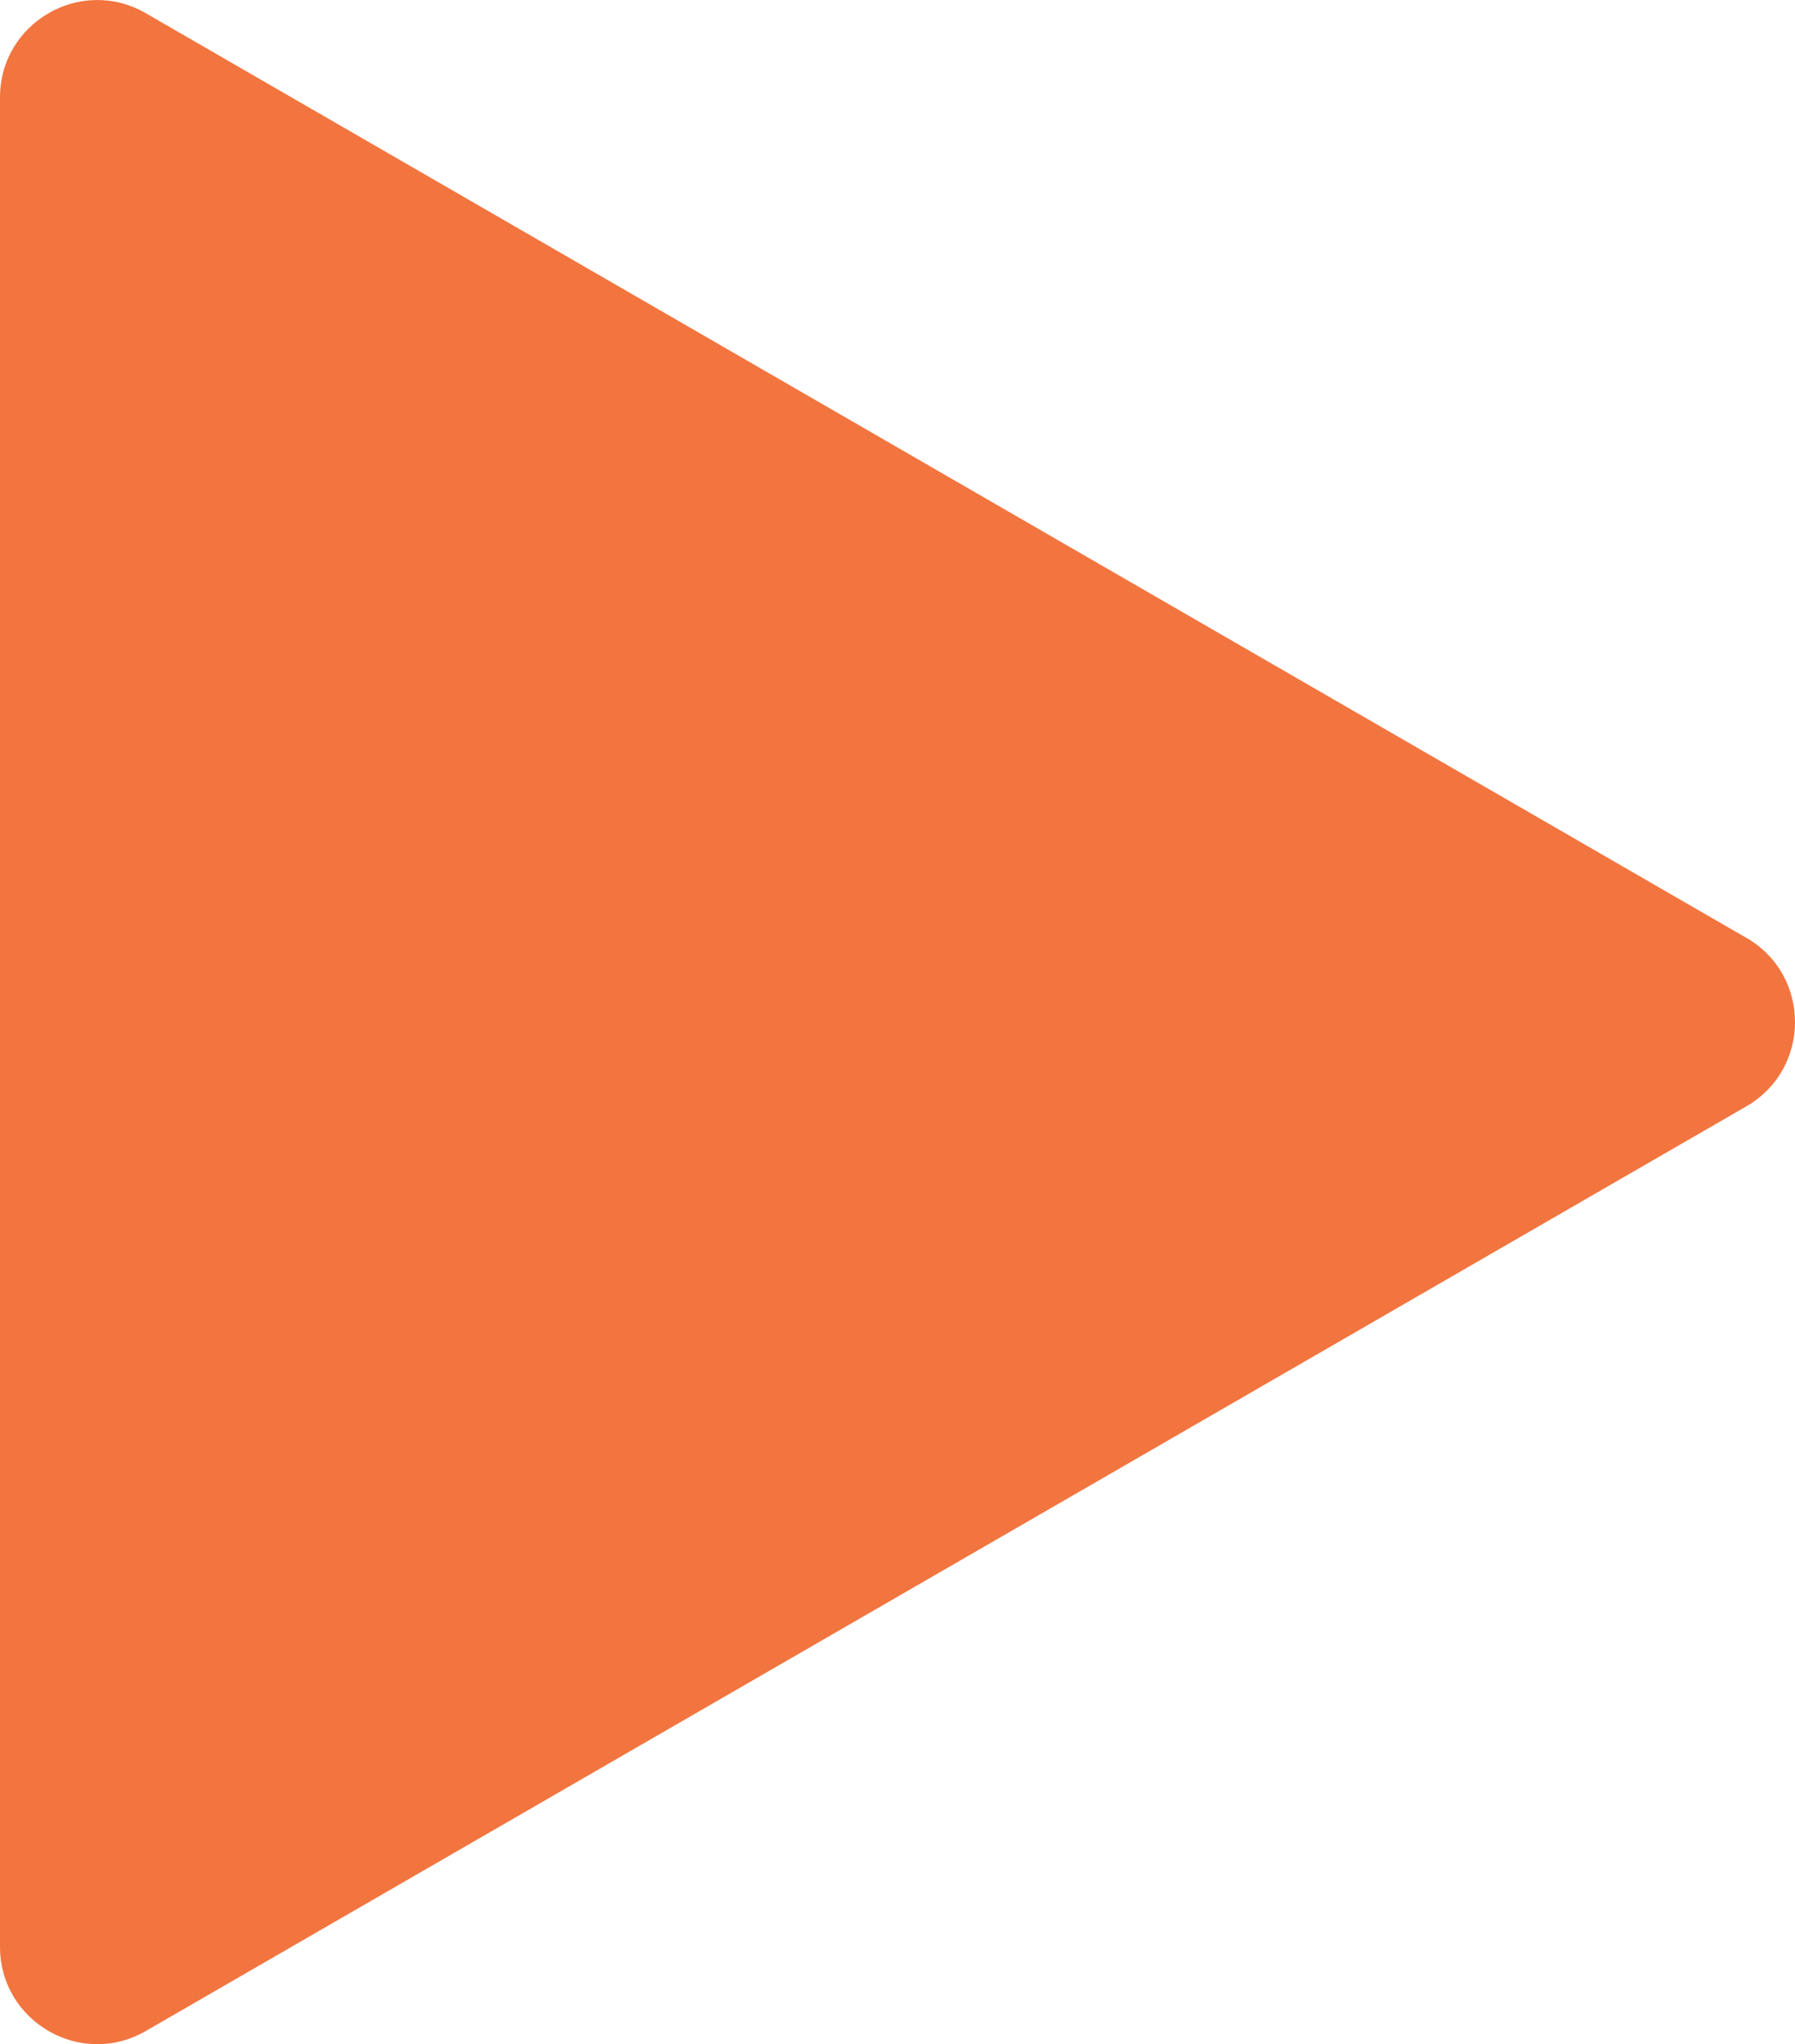 <?xml version="1.0" encoding="UTF-8"?>
<svg id="Laag_2" data-name="Laag 2" xmlns="http://www.w3.org/2000/svg" viewBox="0 0 349.79 398.1">
  <defs>
    <style>
      .cls-1 {
        fill: #f2753f;
      }
    </style>
  </defs>
  <g id="Laag_1-2" data-name="Laag 1">
    <g id="Accentvorm">
      <path class="cls-1" d="M340.32,182.65L28.41,2.57C15.79-4.72,0,4.39,0,18.97v360.16c0,14.58,15.79,23.7,28.41,16.4l311.91-180.08c12.63-7.29,12.63-25.52,0-32.81Z"/>
    </g>
  </g>
</svg>